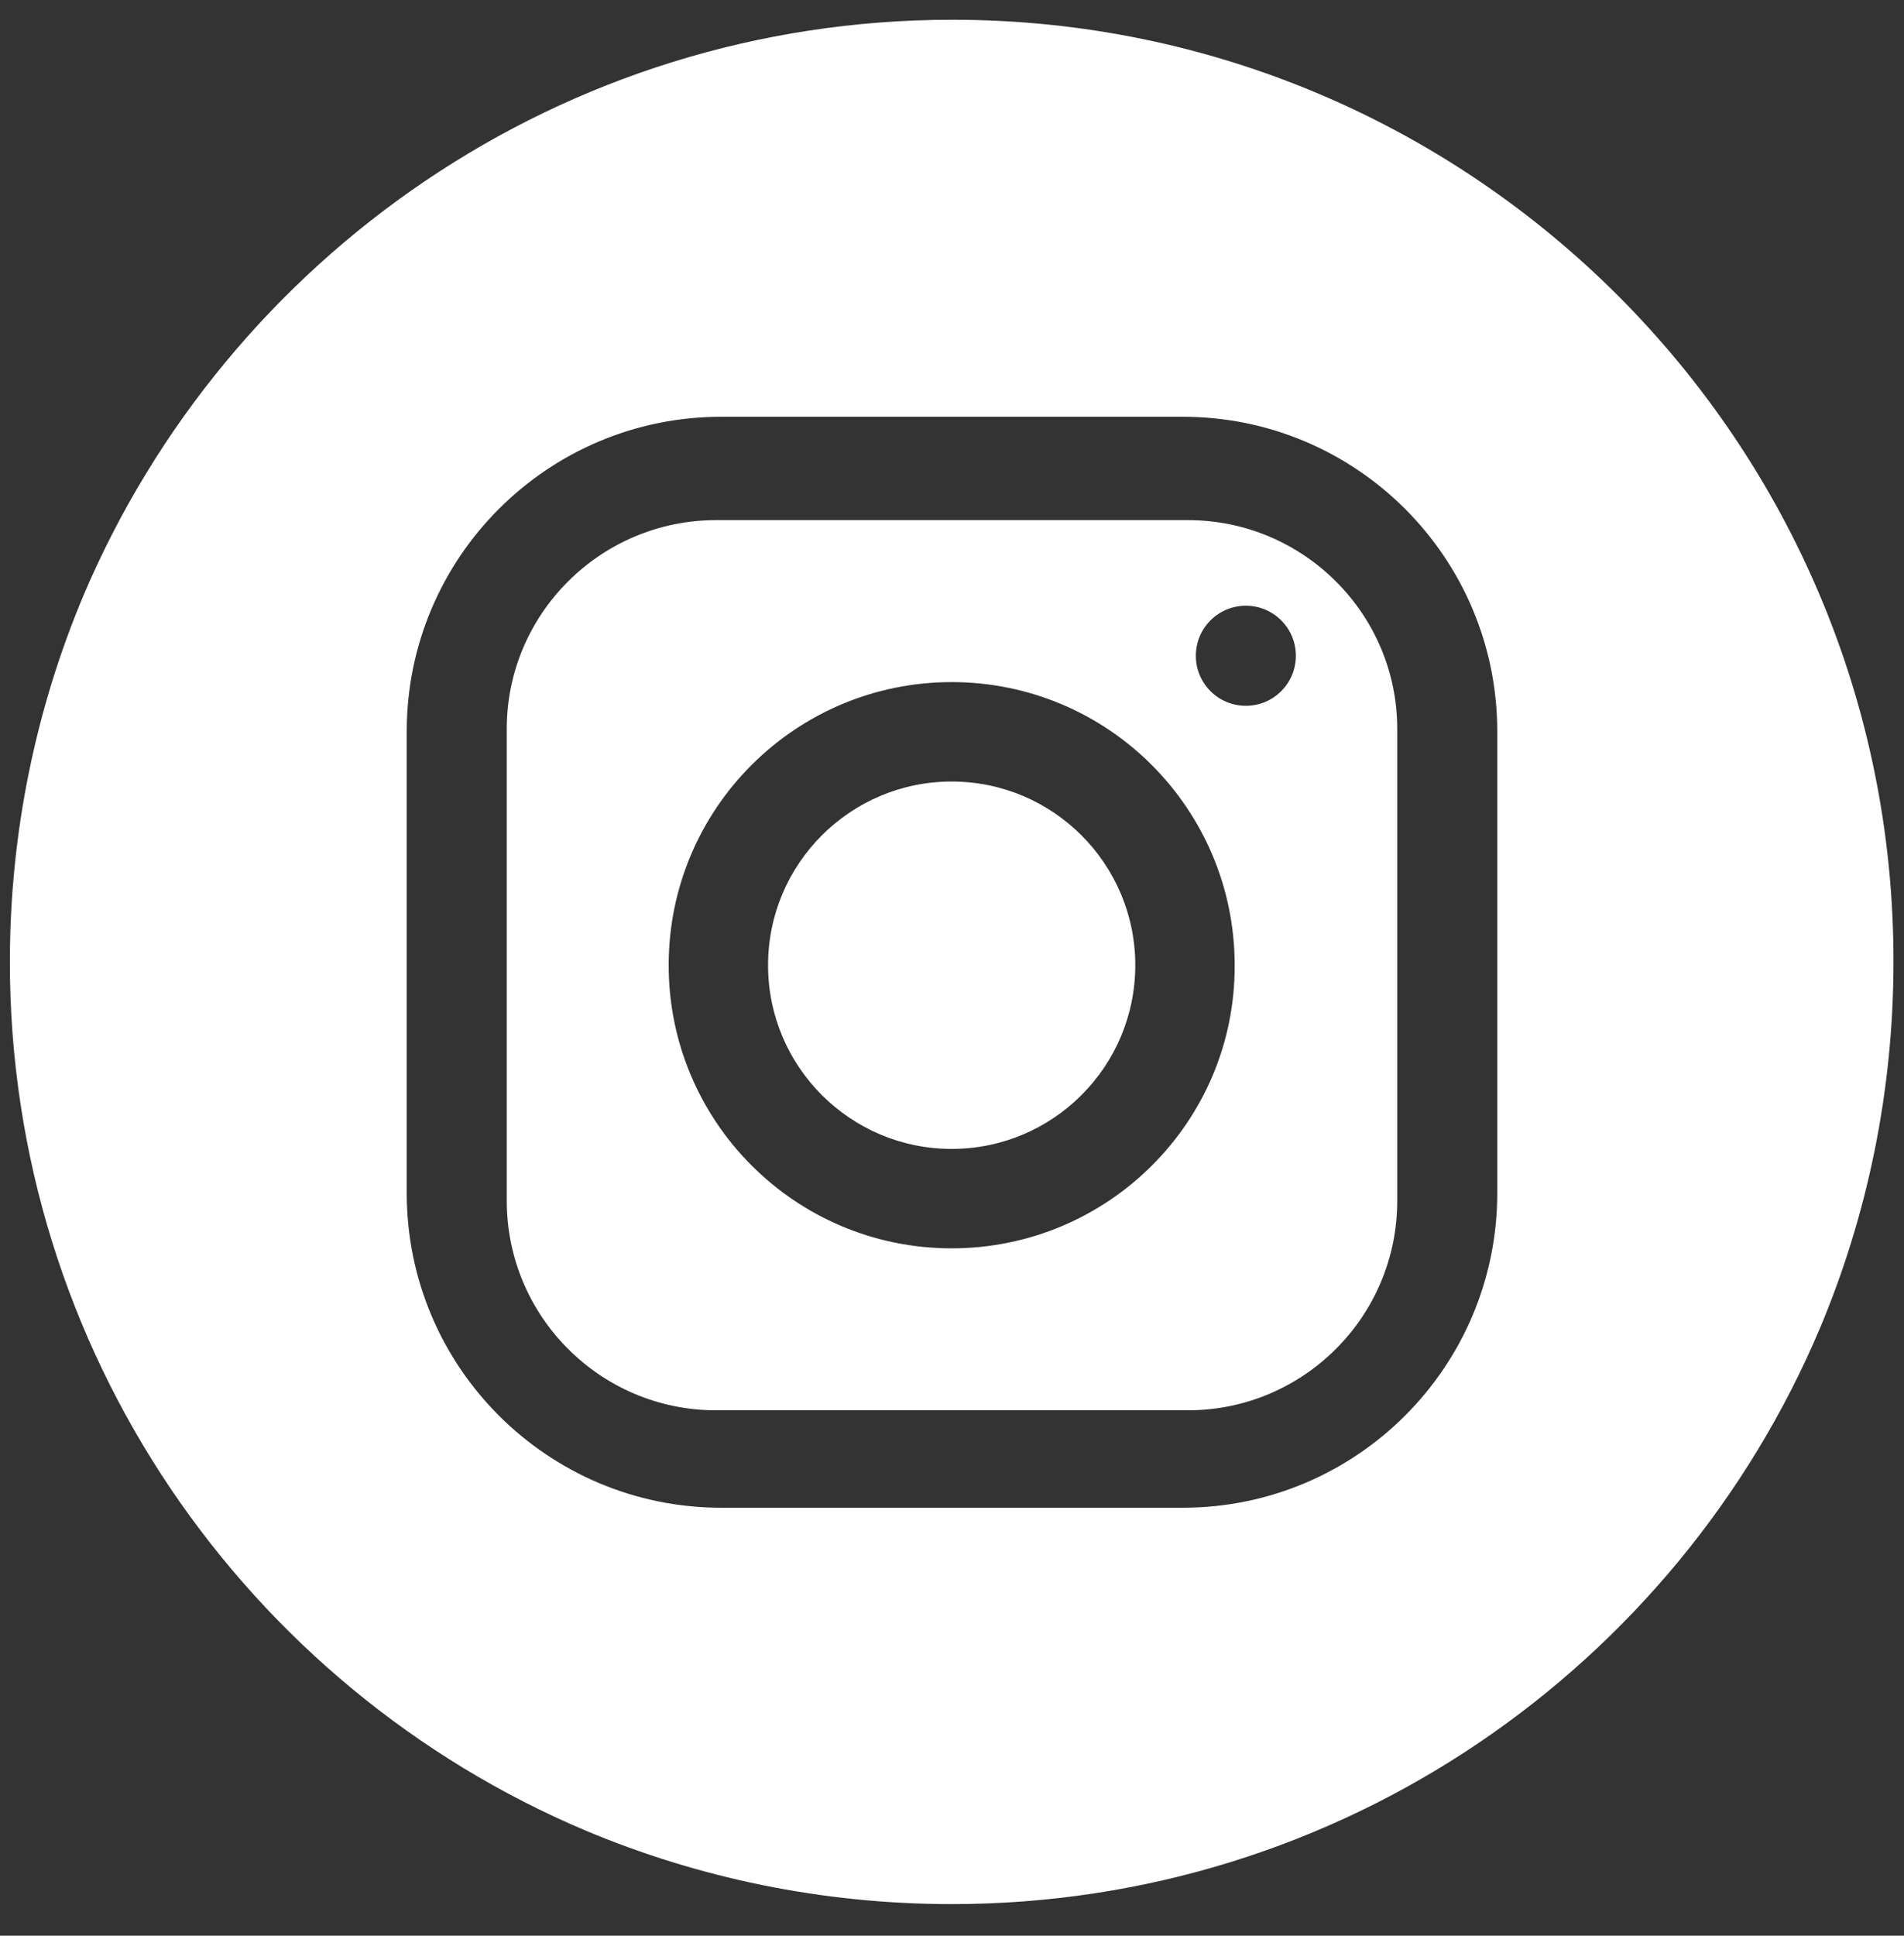 <?xml version="1.0" encoding="UTF-8"?> <!-- Generator: Adobe Illustrator 24.0.1, SVG Export Plug-In . SVG Version: 6.00 Build 0) --> <svg xmlns="http://www.w3.org/2000/svg" xmlns:xlink="http://www.w3.org/1999/xlink" id="Слой_1" x="0px" y="0px" viewBox="0 0 289.3 294" style="enable-background:new 0 0 289.3 294;" xml:space="preserve"><rect x="0" y="0" width="289.3" height="294" fill="#333333" stroke="none"/> <style type="text/css"> .st0{fill:#FFFFFF;} </style> <g> <path class="st0" d="M144.6,118.7c-15.4,0-27.9,12.5-27.9,27.9c0,15.4,12.5,27.9,27.9,27.9c15.4,0,27.9-12.5,27.9-27.9 C172.5,131.2,160,118.7,144.6,118.7z M144.6,118.7c-15.4,0-27.9,12.5-27.9,27.9c0,15.4,12.5,27.9,27.9,27.9 c15.4,0,27.9-12.5,27.9-27.9C172.5,131.2,160,118.7,144.6,118.7z M144.7,3C85.4,3,34.5,39.1,12.7,90.4c-7.2,17.1-11.2,36-11.2,55.7 c0,59.3,36.1,110.2,87.4,131.9c17.1,7.2,36,11.2,55.7,11.2c59.3,0,110.2-36.1,131.9-87.4c7.2-17.1,11.2-36,11.2-55.7 C287.8,67.1,223.7,3,144.7,3z M227.5,181.2c0,26.4-21.4,47.8-47.8,47.8h-70.1c-26.4,0-47.8-21.4-47.8-47.8v-70.1 c0-26.4,21.4-47.8,47.8-47.8h70.1c26.4,0,47.8,21.4,47.8,47.8V181.2z M180.5,79h-71.7C91.3,79,77,93.2,77,110.7v71.7 c0,17.5,14.2,31.8,31.8,31.8h71.7c17.5,0,31.8-14.2,31.8-31.8v-71.7C212.3,93.2,198,79,180.5,79z M144.6,189.6 c-23.8,0-43-19.3-43-43c0-23.8,19.3-43,43-43c23.8,0,43,19.3,43,43C187.7,170.3,168.4,189.6,144.6,189.6z M189.3,107.2 c-4.2,0-7.6-3.4-7.6-7.6c0-4.2,3.4-7.6,7.6-7.6c4.2,0,7.6,3.4,7.6,7.6C196.9,103.8,193.5,107.2,189.3,107.2z M144.6,118.7 c-15.4,0-27.9,12.5-27.9,27.9c0,15.4,12.5,27.9,27.9,27.9c15.4,0,27.9-12.5,27.9-27.9C172.5,131.2,160,118.7,144.6,118.7z"></path> </g> </svg> 